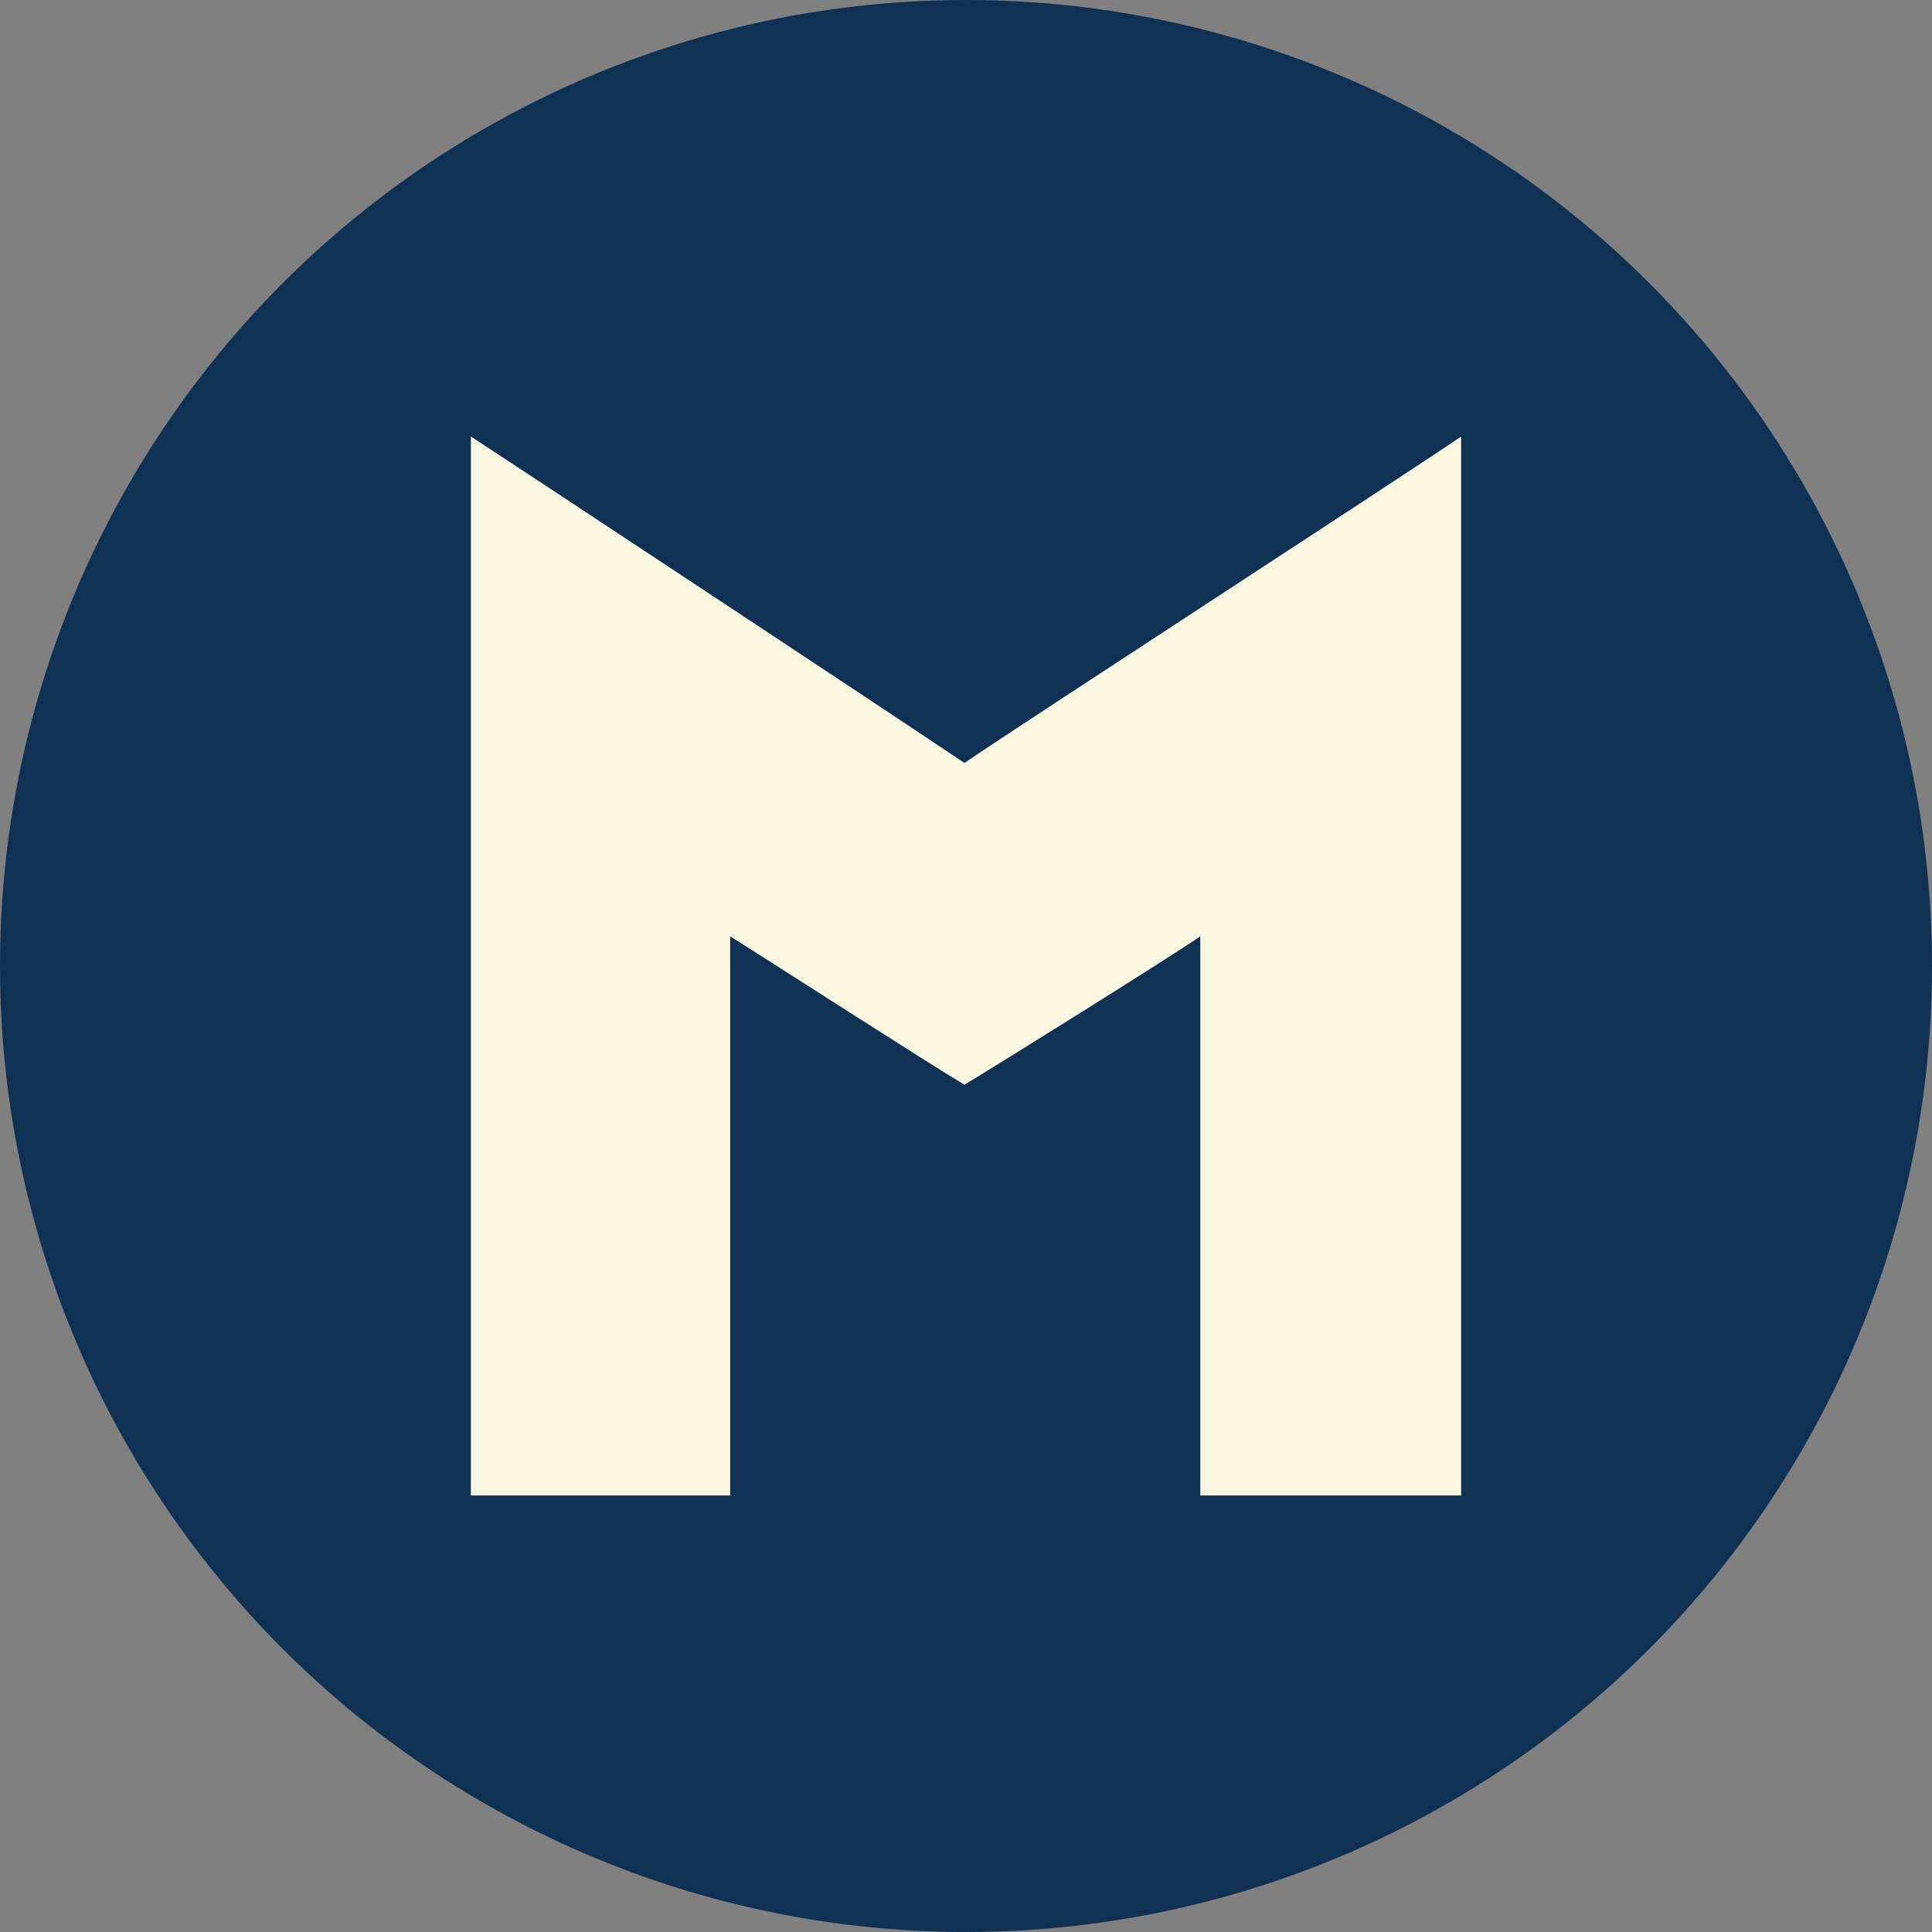<svg version="1.1" id="favicon" xmlns="http://www.w3.org/2000/svg" xmlns:xlink="http://www.w3.org/1999/xlink" viewBox="0 0 1024 1024">
  <rect x="0" y="0" width="1024" height="1024" fill="#808080" stroke="none"/>
  <style>
    <!-- Light mode color -->
    circle { fill: #0F3154; } path { fill: #FAF8E1; }
    <!-- Dark mode color -->
    @media (prefers-color-scheme: dark) {
      circle { fill: #89b4b0; } path { fill: #0F3154; }
    }
  </style>
  <circle cx="512" cy="512" r="512"/>
  <path d="M249.571,792.637c0-44.707,0-508.292,0-561.273c38.084,24.839,235.938,155.641,261.603,173.014
    c26.491-18.2,234.27-153.147,263.254-173.014c0,39.736,0,537.26,0,561.273c-19.042,0-117.556,0-138.25,0
    c0-27.316,0-259.109,0-296.368c-20.694,14.071-108.456,68.72-125.004,78.646c-18.216-10.751-104.311-66.226-124.179-78.646
    c0,29.81,0,269.877,0,296.368C367.128,792.637,267.788,792.637,249.571,792.637z"/>
</svg>
